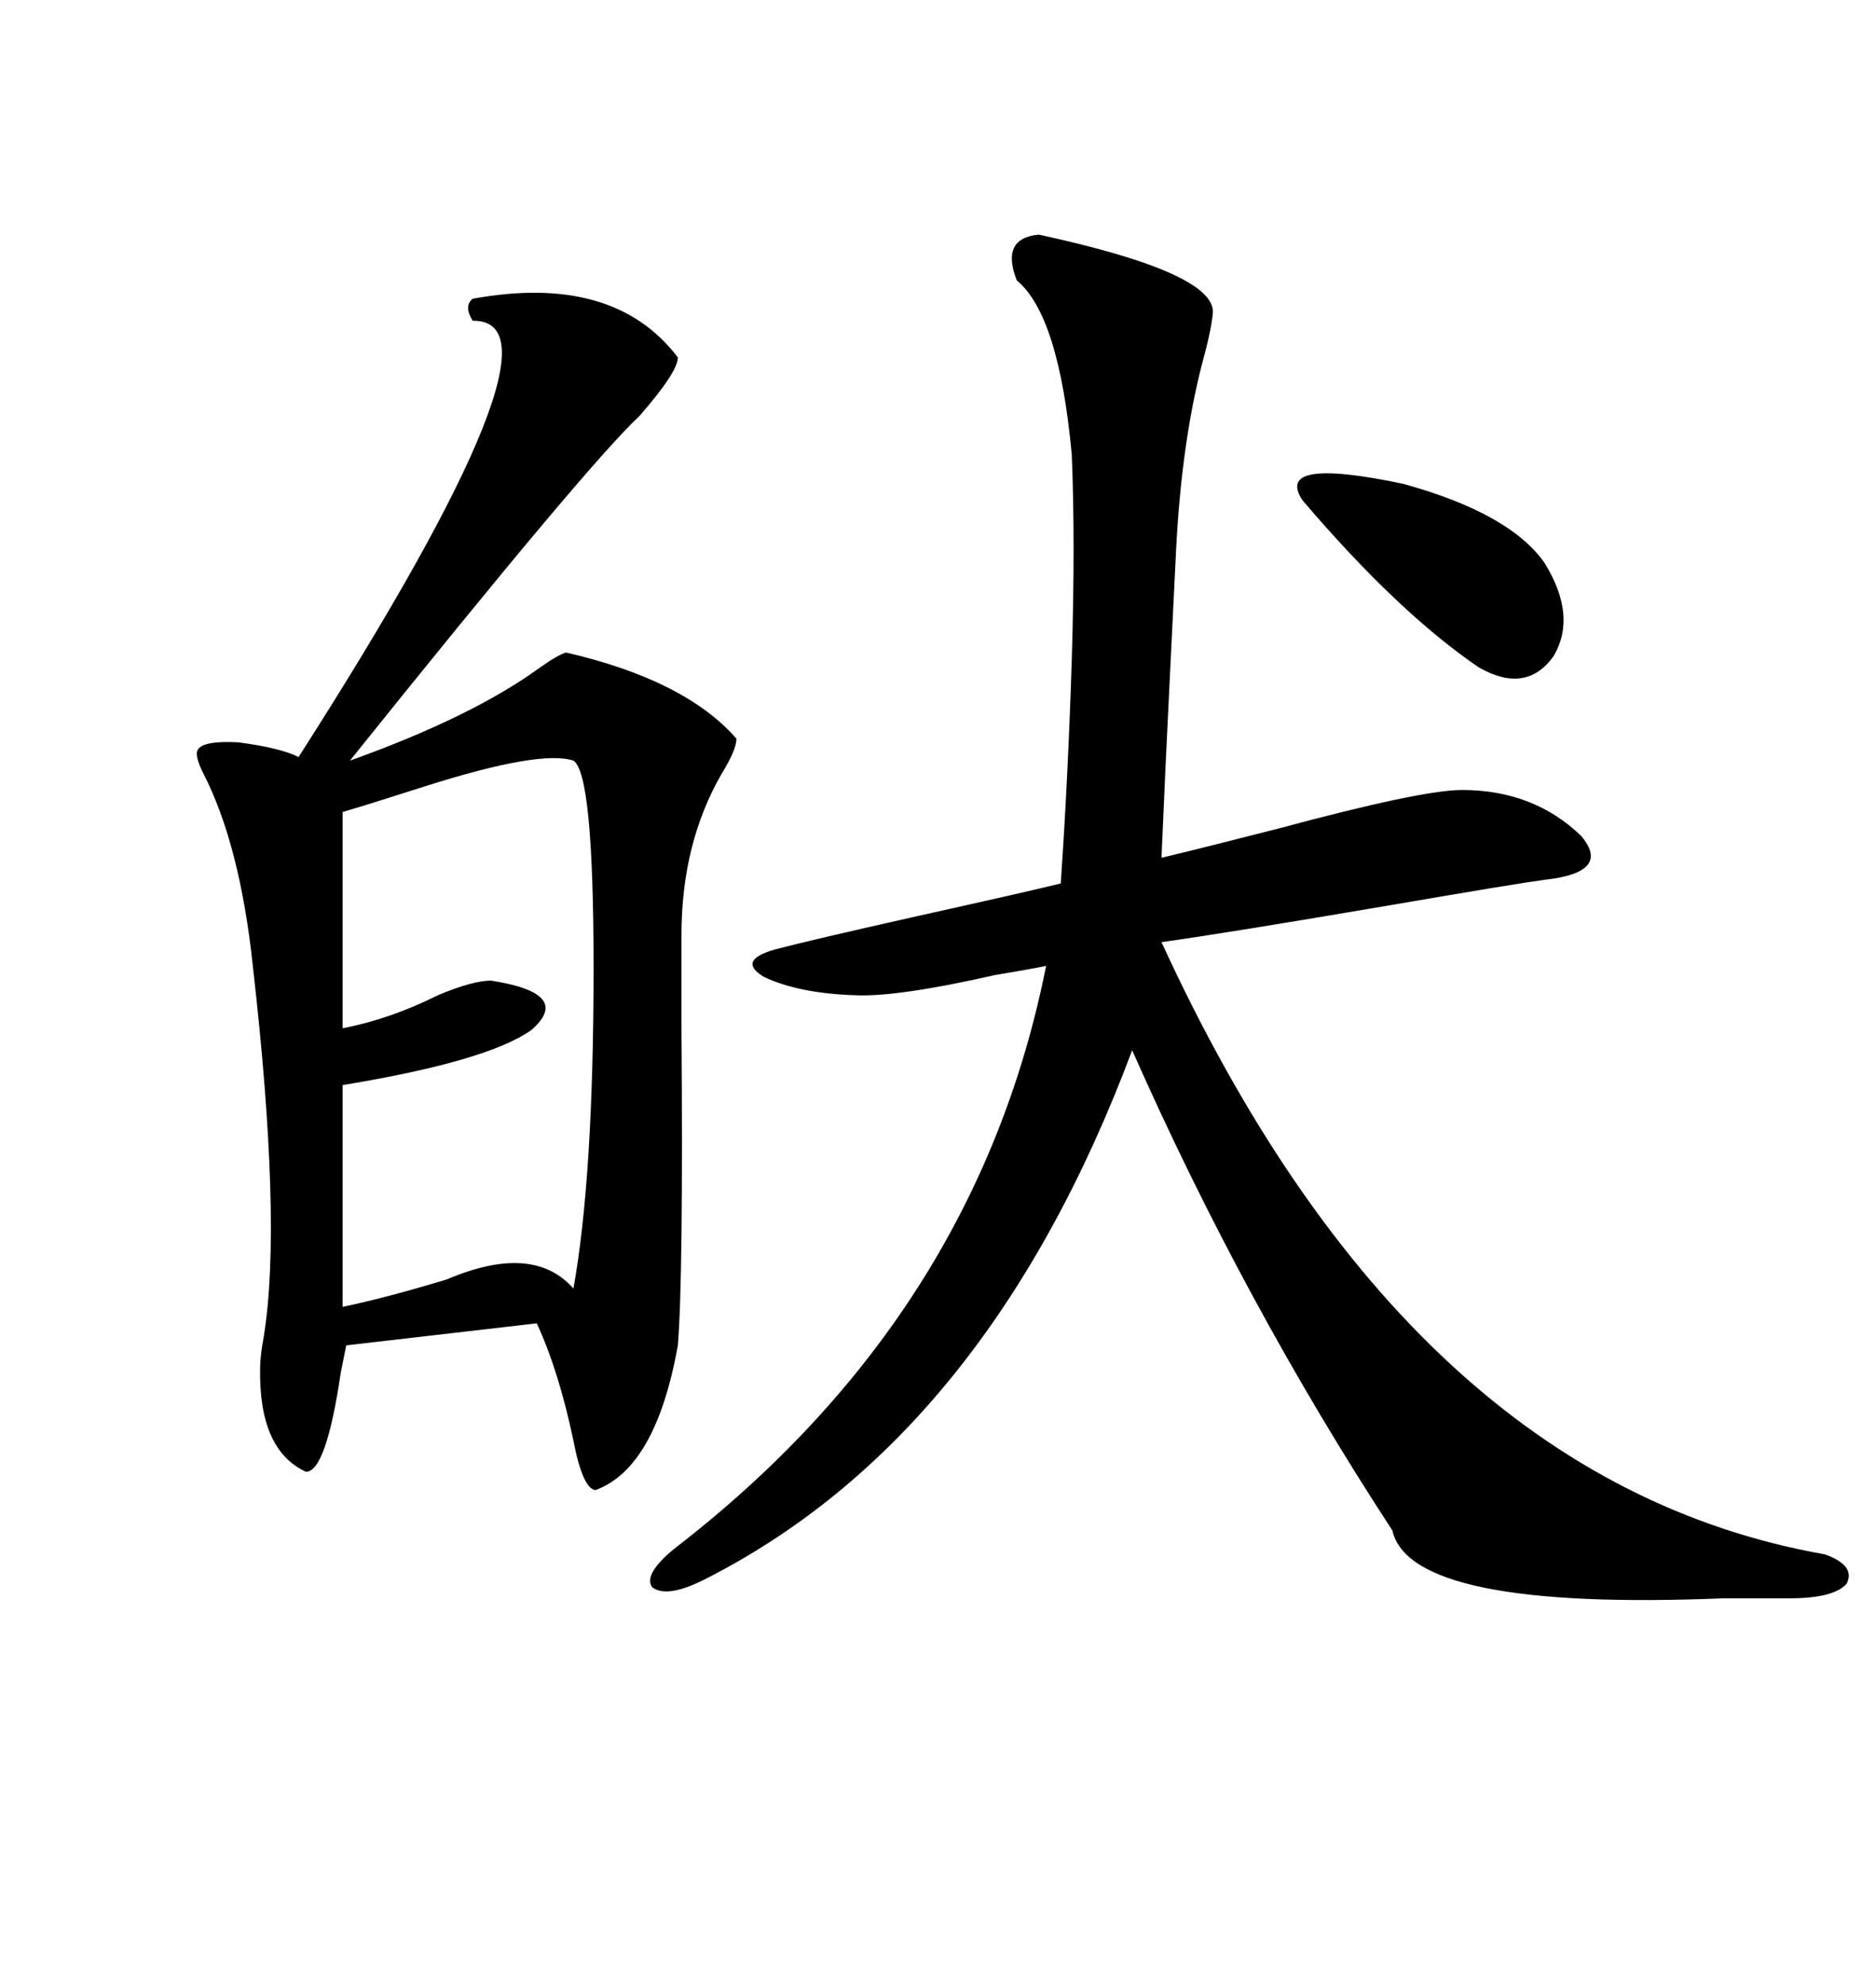 <svg xmlns="http://www.w3.org/2000/svg" xmlns:xlink="http://www.w3.org/1999/xlink" width="300" height="317.285"><path d="M75.59 47.75L75.59 47.75Q98.14 43.65 108.40 57.13L108.40 57.13Q108.40 59.47 102.25 66.50L102.25 66.50Q94.04 74.12 55.96 121.58L55.96 121.58Q75.59 114.55 86.43 106.64L86.43 106.64Q89.36 104.59 90.53 104.30L90.53 104.30Q109.57 108.69 117.77 118.07L117.77 118.07Q117.77 119.82 115.43 123.63L115.43 123.63Q108.98 134.77 108.98 149.41L108.98 149.41Q108.98 153.81 108.98 164.65L108.98 164.65Q109.28 204.20 108.40 215.04L108.40 215.04Q104.88 234.67 95.21 238.18L95.21 238.18Q93.16 237.89 91.70 230.27L91.70 230.27Q89.36 219.14 85.84 211.52L85.84 211.52L55.37 215.04Q55.08 216.50 54.49 219.43L54.49 219.43Q52.15 235.25 48.93 235.25L48.93 235.25Q41.31 231.74 41.60 218.55L41.60 218.55Q41.60 216.80 42.19 213.57L42.19 213.57Q45.12 195.41 40.43 154.39L40.43 154.39Q38.38 135.06 32.52 123.63L32.52 123.63Q31.05 120.70 31.64 119.82L31.64 119.82Q32.52 118.36 38.09 118.65L38.09 118.65Q44.82 119.53 47.75 121.00L47.75 121.00Q92.58 50.98 75.59 51.27L75.59 51.27Q74.12 48.93 75.59 47.75ZM166.11 37.50L166.11 37.50Q194.53 43.65 193.95 50.10L193.95 50.10Q193.65 53.03 192.19 58.30L192.19 58.30Q188.96 70.90 188.09 87.60L188.09 87.60Q187.79 93.46 187.21 105.47L187.21 105.47Q186.33 123.05 185.74 137.11L185.74 137.11Q193.07 135.35 204.49 132.42L204.49 132.42Q227.34 126.27 233.79 126.27L233.79 126.27Q245.21 126.27 252.83 133.59L252.83 133.59Q257.81 139.45 246.97 140.63L246.97 140.63Q242.58 141.21 222.07 144.73L222.07 144.73Q196.29 149.12 185.74 150.59L185.74 150.59Q225.29 236.72 291.80 248.44L291.80 248.44Q296.78 250.20 295.31 253.13L295.31 253.13Q293.26 255.47 286.23 255.47L286.23 255.47Q282.42 255.47 275.68 255.47L275.68 255.47Q225.59 257.52 222.66 244.63L222.66 244.63Q198.93 208.30 181.05 167.87L181.05 167.87Q157.91 229.69 112.50 252.54L112.50 252.54Q106.64 255.47 104.30 253.71L104.30 253.71Q102.83 251.66 107.81 247.56L107.81 247.56Q156.15 210.35 167.29 154.39L167.29 154.39Q164.36 154.98 159.08 155.86L159.08 155.86Q143.55 159.38 136.82 159.08L136.82 159.08Q127.73 158.79 122.17 156.15L122.17 156.15Q117.77 153.52 123.93 151.76L123.93 151.76Q129.49 150.29 146.48 146.48L146.48 146.48Q164.94 142.38 169.63 141.21L169.63 141.21Q170.80 124.22 171.39 105.47L171.39 105.47Q171.97 86.43 171.39 72.66L171.39 72.66Q169.34 50.39 162.60 44.82L162.60 44.82Q159.96 38.09 166.11 37.50ZM91.70 121.58L91.70 121.58Q86.43 119.82 67.97 125.68L67.97 125.68Q59.77 128.32 54.79 129.79L54.79 129.79L54.79 164.36Q62.40 162.89 70.02 159.08L70.02 159.08Q75.59 156.74 78.52 156.74L78.52 156.74Q91.70 158.79 84.96 164.65L84.96 164.65Q77.93 169.63 54.79 173.44L54.79 173.44L54.79 208.89Q61.82 207.42 71.48 204.49L71.48 204.49Q85.25 198.63 91.70 205.96L91.70 205.96Q94.92 188.09 94.92 154.69L94.92 154.69Q94.92 123.63 91.70 121.58ZM208.30 79.98L208.30 79.98Q203.61 72.95 224.41 77.34L224.41 77.34Q241.41 82.03 246.97 89.94L246.97 89.94Q252.25 98.44 248.44 104.88L248.44 104.88Q244.04 111.04 236.43 106.64L236.43 106.64Q223.54 97.85 208.30 79.98Z"/></svg>